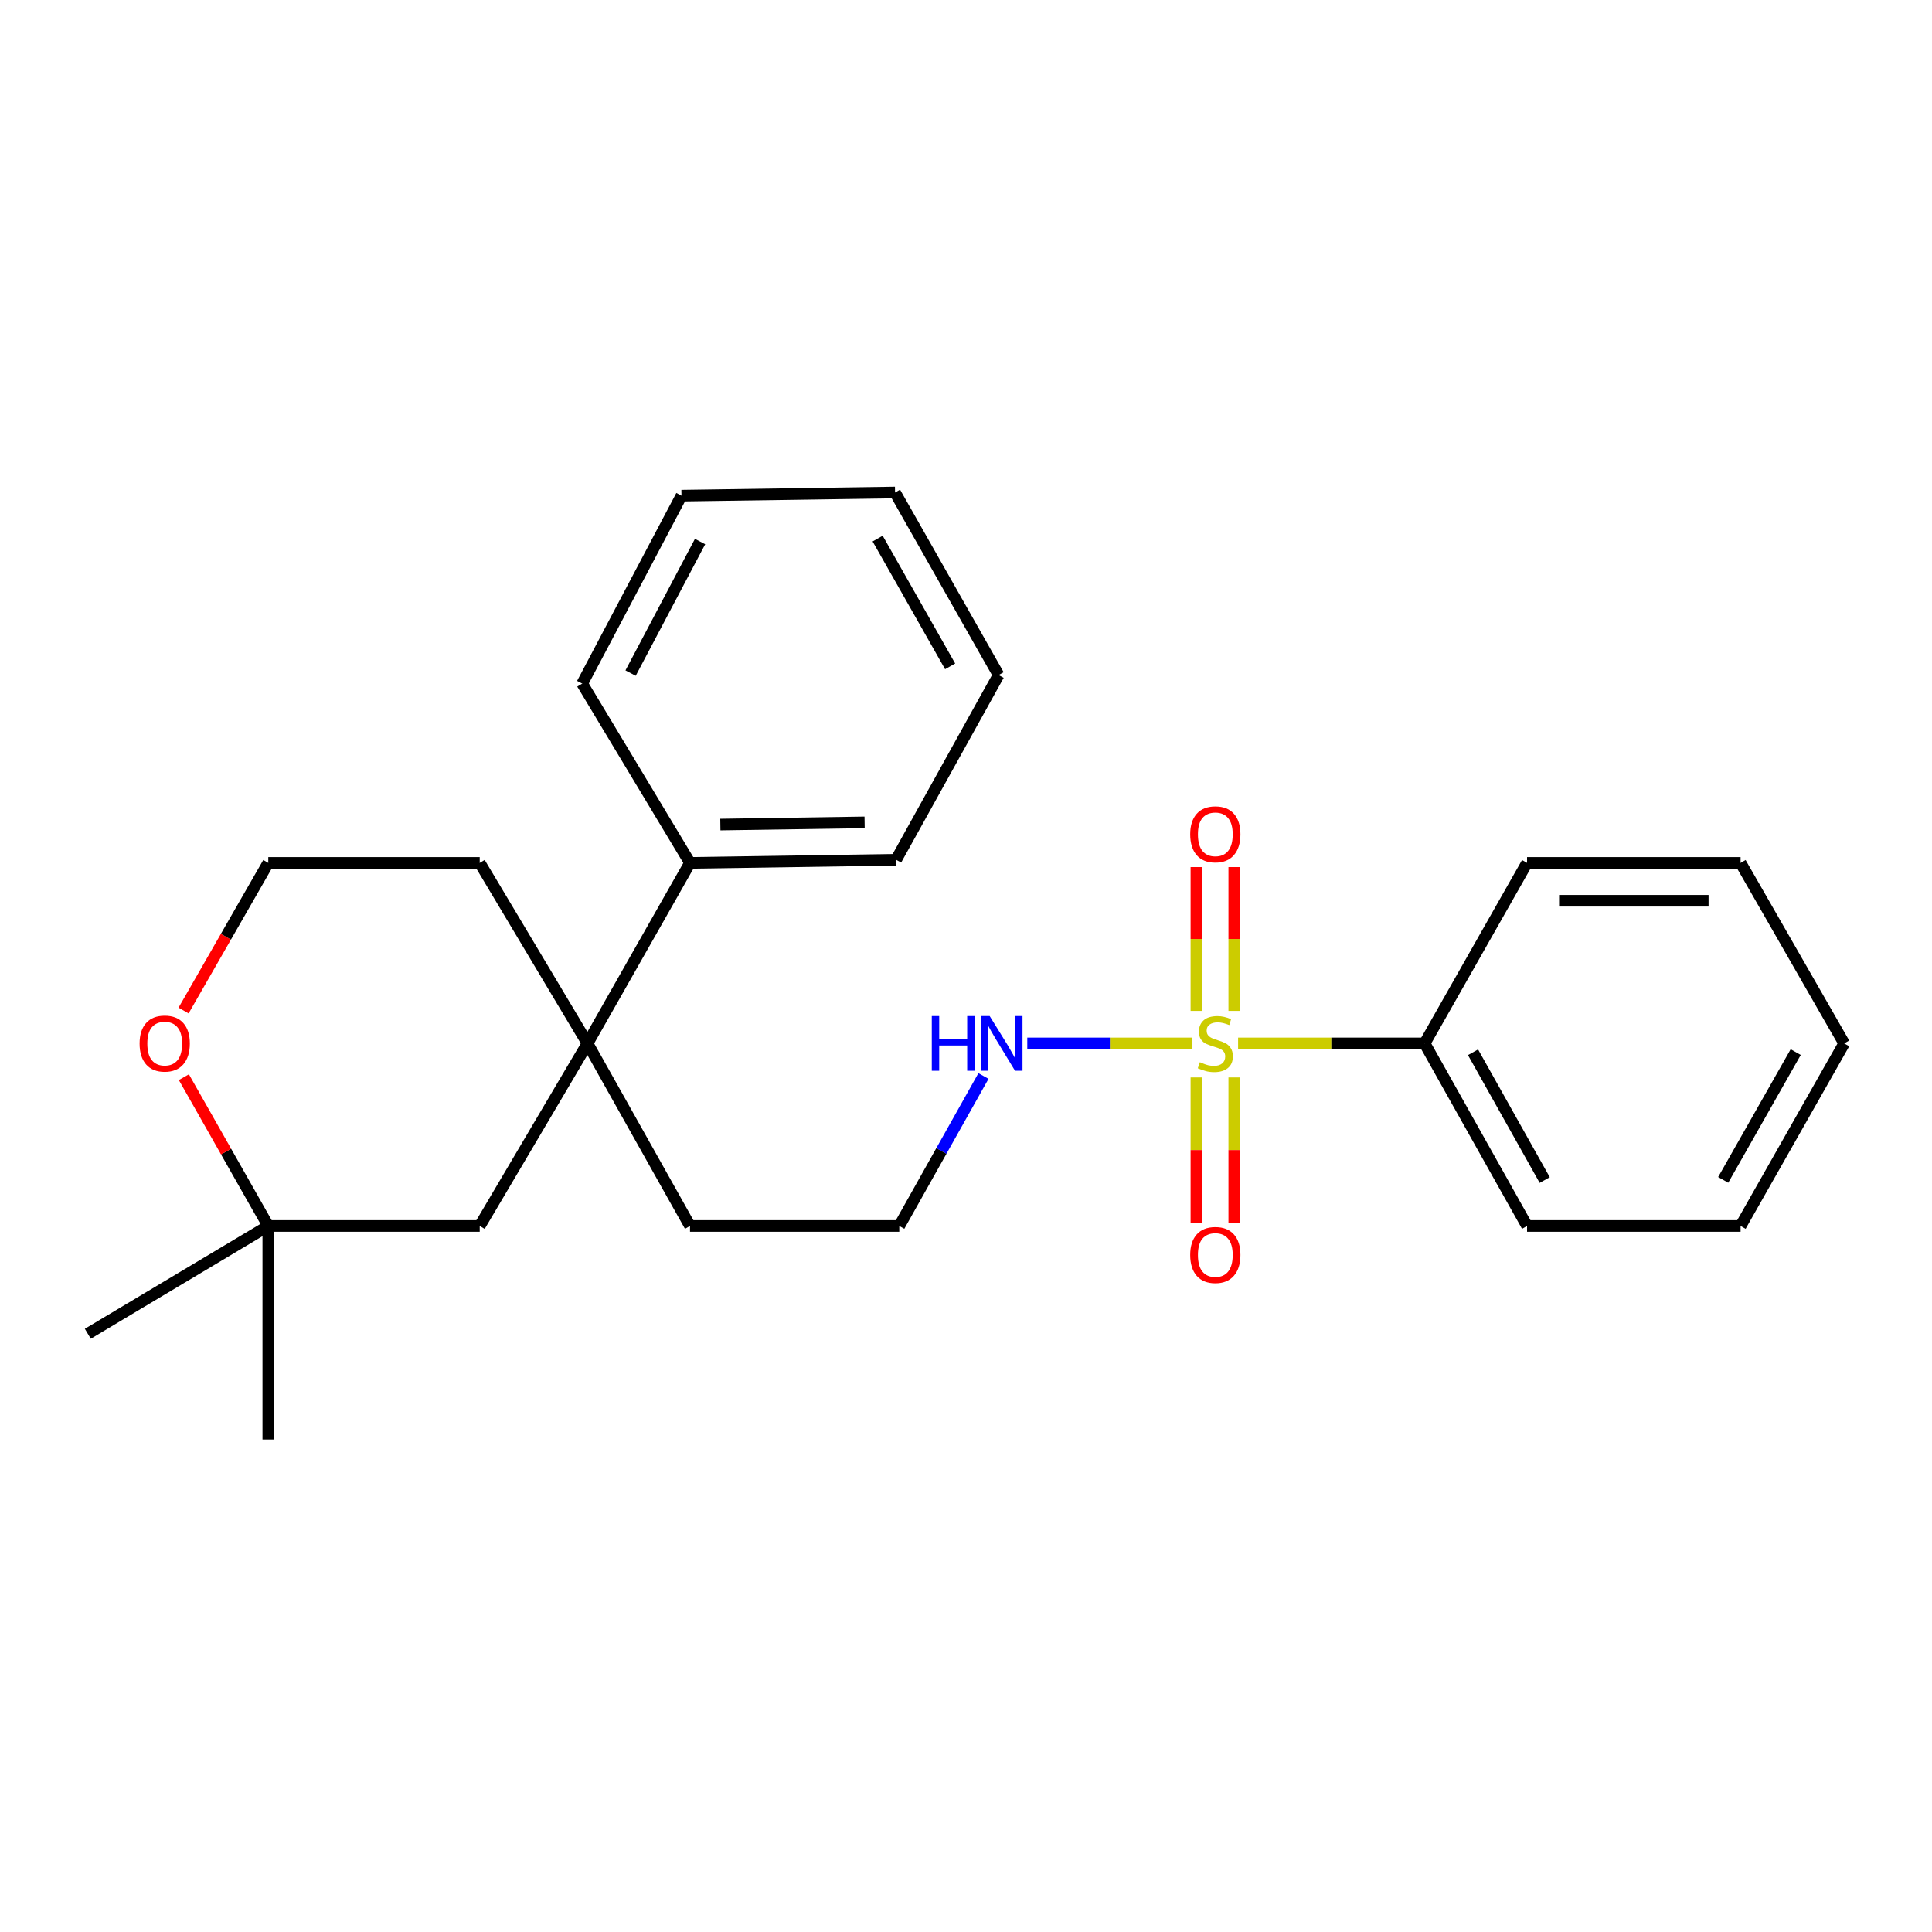 <?xml version='1.0' encoding='iso-8859-1'?>
<svg version='1.1' baseProfile='full'
              xmlns='http://www.w3.org/2000/svg'
                      xmlns:rdkit='http://www.rdkit.org/xml'
                      xmlns:xlink='http://www.w3.org/1999/xlink'
                  xml:space='preserve'
width='1000px' height='1000px' viewBox='0 0 1000 1000'>
<!-- END OF HEADER -->
<rect style='opacity:1.0;fill:#FFFFFF;stroke:none' width='1000' height='1000' x='0' y='0'> </rect>
<path class='bond-1' d='M 619.247,557.677 L 619.247,595.274' style='fill:none;fill-rule:evenodd;stroke:#CCCC00;stroke-width:6px;stroke-linecap:butt;stroke-linejoin:miter;stroke-opacity:1' />
<path class='bond-1' d='M 619.247,595.274 L 619.247,632.871' style='fill:none;fill-rule:evenodd;stroke:#FF0000;stroke-width:6px;stroke-linecap:butt;stroke-linejoin:miter;stroke-opacity:1' />
<path class='bond-1' d='M 638.847,557.677 L 638.847,595.274' style='fill:none;fill-rule:evenodd;stroke:#CCCC00;stroke-width:6px;stroke-linecap:butt;stroke-linejoin:miter;stroke-opacity:1' />
<path class='bond-1' d='M 638.847,595.274 L 638.847,632.871' style='fill:none;fill-rule:evenodd;stroke:#FF0000;stroke-width:6px;stroke-linecap:butt;stroke-linejoin:miter;stroke-opacity:1' />
<path class='bond-2' d='M 638.847,523.234 L 638.847,486.019' style='fill:none;fill-rule:evenodd;stroke:#CCCC00;stroke-width:6px;stroke-linecap:butt;stroke-linejoin:miter;stroke-opacity:1' />
<path class='bond-2' d='M 638.847,486.019 L 638.847,448.805' style='fill:none;fill-rule:evenodd;stroke:#FF0000;stroke-width:6px;stroke-linecap:butt;stroke-linejoin:miter;stroke-opacity:1' />
<path class='bond-2' d='M 619.247,523.234 L 619.247,486.019' style='fill:none;fill-rule:evenodd;stroke:#CCCC00;stroke-width:6px;stroke-linecap:butt;stroke-linejoin:miter;stroke-opacity:1' />
<path class='bond-2' d='M 619.247,486.019 L 619.247,448.805' style='fill:none;fill-rule:evenodd;stroke:#FF0000;stroke-width:6px;stroke-linecap:butt;stroke-linejoin:miter;stroke-opacity:1' />
<path class='bond-3' d='M 640.836,540.061 L 689.109,540.061' style='fill:none;fill-rule:evenodd;stroke:#CCCC00;stroke-width:6px;stroke-linecap:butt;stroke-linejoin:miter;stroke-opacity:1' />
<path class='bond-3' d='M 689.109,540.061 L 737.383,540.061' style='fill:none;fill-rule:evenodd;stroke:#000000;stroke-width:6px;stroke-linecap:butt;stroke-linejoin:miter;stroke-opacity:1' />
<path class='bond-4' d='M 617.204,540.061 L 574.461,540.061' style='fill:none;fill-rule:evenodd;stroke:#CCCC00;stroke-width:6px;stroke-linecap:butt;stroke-linejoin:miter;stroke-opacity:1' />
<path class='bond-4' d='M 574.461,540.061 L 531.719,540.061' style='fill:none;fill-rule:evenodd;stroke:#0000FF;stroke-width:6px;stroke-linecap:butt;stroke-linejoin:miter;stroke-opacity:1' />
<path class='bond-0' d='M 304.093,540.061 L 357.145,634.557' style='fill:none;fill-rule:evenodd;stroke:#000000;stroke-width:6px;stroke-linecap:butt;stroke-linejoin:miter;stroke-opacity:1' />
<path class='bond-6' d='M 304.093,540.061 L 248.297,634.557' style='fill:none;fill-rule:evenodd;stroke:#000000;stroke-width:6px;stroke-linecap:butt;stroke-linejoin:miter;stroke-opacity:1' />
<path class='bond-8' d='M 304.093,540.061 L 357.145,446.632' style='fill:none;fill-rule:evenodd;stroke:#000000;stroke-width:6px;stroke-linecap:butt;stroke-linejoin:miter;stroke-opacity:1' />
<path class='bond-12' d='M 304.093,540.061 L 248.297,446.632' style='fill:none;fill-rule:evenodd;stroke:#000000;stroke-width:6px;stroke-linecap:butt;stroke-linejoin:miter;stroke-opacity:1' />
<path class='bond-15' d='M 737.383,540.061 L 790.403,634.557' style='fill:none;fill-rule:evenodd;stroke:#000000;stroke-width:6px;stroke-linecap:butt;stroke-linejoin:miter;stroke-opacity:1' />
<path class='bond-15' d='M 762.43,544.645 L 799.543,610.792' style='fill:none;fill-rule:evenodd;stroke:#000000;stroke-width:6px;stroke-linecap:butt;stroke-linejoin:miter;stroke-opacity:1' />
<path class='bond-16' d='M 737.383,540.061 L 790.403,446.632' style='fill:none;fill-rule:evenodd;stroke:#000000;stroke-width:6px;stroke-linecap:butt;stroke-linejoin:miter;stroke-opacity:1' />
<path class='bond-10' d='M 509.041,556.93 L 487.25,595.744' style='fill:none;fill-rule:evenodd;stroke:#0000FF;stroke-width:6px;stroke-linecap:butt;stroke-linejoin:miter;stroke-opacity:1' />
<path class='bond-10' d='M 487.25,595.744 L 465.46,634.557' style='fill:none;fill-rule:evenodd;stroke:#000000;stroke-width:6px;stroke-linecap:butt;stroke-linejoin:miter;stroke-opacity:1' />
<path class='bond-5' d='M 138.862,634.557 L 248.297,634.557' style='fill:none;fill-rule:evenodd;stroke:#000000;stroke-width:6px;stroke-linecap:butt;stroke-linejoin:miter;stroke-opacity:1' />
<path class='bond-13' d='M 138.862,634.557 L 138.862,745.082' style='fill:none;fill-rule:evenodd;stroke:#000000;stroke-width:6px;stroke-linecap:butt;stroke-linejoin:miter;stroke-opacity:1' />
<path class='bond-14' d='M 138.862,634.557 L 45.455,690.353' style='fill:none;fill-rule:evenodd;stroke:#000000;stroke-width:6px;stroke-linecap:butt;stroke-linejoin:miter;stroke-opacity:1' />
<path class='bond-26' d='M 138.862,634.557 L 117.015,596.047' style='fill:none;fill-rule:evenodd;stroke:#000000;stroke-width:6px;stroke-linecap:butt;stroke-linejoin:miter;stroke-opacity:1' />
<path class='bond-26' d='M 117.015,596.047 L 95.168,557.537' style='fill:none;fill-rule:evenodd;stroke:#FF0000;stroke-width:6px;stroke-linecap:butt;stroke-linejoin:miter;stroke-opacity:1' />
<path class='bond-7' d='M 95.016,523.048 L 116.939,484.84' style='fill:none;fill-rule:evenodd;stroke:#FF0000;stroke-width:6px;stroke-linecap:butt;stroke-linejoin:miter;stroke-opacity:1' />
<path class='bond-7' d='M 116.939,484.84 L 138.862,446.632' style='fill:none;fill-rule:evenodd;stroke:#000000;stroke-width:6px;stroke-linecap:butt;stroke-linejoin:miter;stroke-opacity:1' />
<path class='bond-17' d='M 357.145,446.632 L 463.815,445.01' style='fill:none;fill-rule:evenodd;stroke:#000000;stroke-width:6px;stroke-linecap:butt;stroke-linejoin:miter;stroke-opacity:1' />
<path class='bond-17' d='M 372.848,426.791 L 447.517,425.655' style='fill:none;fill-rule:evenodd;stroke:#000000;stroke-width:6px;stroke-linecap:butt;stroke-linejoin:miter;stroke-opacity:1' />
<path class='bond-18' d='M 357.145,446.632 L 301.349,353.824' style='fill:none;fill-rule:evenodd;stroke:#000000;stroke-width:6px;stroke-linecap:butt;stroke-linejoin:miter;stroke-opacity:1' />
<path class='bond-9' d='M 138.862,446.632 L 248.297,446.632' style='fill:none;fill-rule:evenodd;stroke:#000000;stroke-width:6px;stroke-linecap:butt;stroke-linejoin:miter;stroke-opacity:1' />
<path class='bond-11' d='M 465.46,634.557 L 357.145,634.557' style='fill:none;fill-rule:evenodd;stroke:#000000;stroke-width:6px;stroke-linecap:butt;stroke-linejoin:miter;stroke-opacity:1' />
<path class='bond-20' d='M 790.403,634.557 L 900.927,634.557' style='fill:none;fill-rule:evenodd;stroke:#000000;stroke-width:6px;stroke-linecap:butt;stroke-linejoin:miter;stroke-opacity:1' />
<path class='bond-21' d='M 790.403,446.632 L 900.927,446.632' style='fill:none;fill-rule:evenodd;stroke:#000000;stroke-width:6px;stroke-linecap:butt;stroke-linejoin:miter;stroke-opacity:1' />
<path class='bond-21' d='M 806.981,466.233 L 884.349,466.233' style='fill:none;fill-rule:evenodd;stroke:#000000;stroke-width:6px;stroke-linecap:butt;stroke-linejoin:miter;stroke-opacity:1' />
<path class='bond-22' d='M 463.815,445.01 L 516.878,349.403' style='fill:none;fill-rule:evenodd;stroke:#000000;stroke-width:6px;stroke-linecap:butt;stroke-linejoin:miter;stroke-opacity:1' />
<path class='bond-19' d='M 301.349,353.824 L 352.724,256.551' style='fill:none;fill-rule:evenodd;stroke:#000000;stroke-width:6px;stroke-linecap:butt;stroke-linejoin:miter;stroke-opacity:1' />
<path class='bond-19' d='M 326.387,348.387 L 362.35,280.296' style='fill:none;fill-rule:evenodd;stroke:#000000;stroke-width:6px;stroke-linecap:butt;stroke-linejoin:miter;stroke-opacity:1' />
<path class='bond-23' d='M 352.724,256.551 L 463.271,254.918' style='fill:none;fill-rule:evenodd;stroke:#000000;stroke-width:6px;stroke-linecap:butt;stroke-linejoin:miter;stroke-opacity:1' />
<path class='bond-25' d='M 900.927,634.557 L 954.545,540.061' style='fill:none;fill-rule:evenodd;stroke:#000000;stroke-width:6px;stroke-linecap:butt;stroke-linejoin:miter;stroke-opacity:1' />
<path class='bond-25' d='M 891.923,610.71 L 929.455,544.563' style='fill:none;fill-rule:evenodd;stroke:#000000;stroke-width:6px;stroke-linecap:butt;stroke-linejoin:miter;stroke-opacity:1' />
<path class='bond-24' d='M 900.927,446.632 L 954.545,540.061' style='fill:none;fill-rule:evenodd;stroke:#000000;stroke-width:6px;stroke-linecap:butt;stroke-linejoin:miter;stroke-opacity:1' />
<path class='bond-27' d='M 516.878,349.403 L 463.271,254.918' style='fill:none;fill-rule:evenodd;stroke:#000000;stroke-width:6px;stroke-linecap:butt;stroke-linejoin:miter;stroke-opacity:1' />
<path class='bond-27' d='M 491.789,344.903 L 454.264,278.763' style='fill:none;fill-rule:evenodd;stroke:#000000;stroke-width:6px;stroke-linecap:butt;stroke-linejoin:miter;stroke-opacity:1' />
<path  class='atom-0' d='M 621.047 549.781
Q 621.367 549.901, 622.687 550.461
Q 624.007 551.021, 625.447 551.381
Q 626.927 551.701, 628.367 551.701
Q 631.047 551.701, 632.607 550.421
Q 634.167 549.101, 634.167 546.821
Q 634.167 545.261, 633.367 544.301
Q 632.607 543.341, 631.407 542.821
Q 630.207 542.301, 628.207 541.701
Q 625.687 540.941, 624.167 540.221
Q 622.687 539.501, 621.607 537.981
Q 620.567 536.461, 620.567 533.901
Q 620.567 530.341, 622.967 528.141
Q 625.407 525.941, 630.207 525.941
Q 633.487 525.941, 637.207 527.501
L 636.287 530.581
Q 632.887 529.181, 630.327 529.181
Q 627.567 529.181, 626.047 530.341
Q 624.527 531.461, 624.567 533.421
Q 624.567 534.941, 625.327 535.861
Q 626.127 536.781, 627.247 537.301
Q 628.407 537.821, 630.327 538.421
Q 632.887 539.221, 634.407 540.021
Q 635.927 540.821, 637.007 542.461
Q 638.127 544.061, 638.127 546.821
Q 638.127 550.741, 635.487 552.861
Q 632.887 554.941, 628.527 554.941
Q 626.007 554.941, 624.087 554.381
Q 622.207 553.861, 619.967 552.941
L 621.047 549.781
' fill='#CCCC00'/>
<path  class='atom-2' d='M 616.047 649.566
Q 616.047 642.766, 619.407 638.966
Q 622.767 635.166, 629.047 635.166
Q 635.327 635.166, 638.687 638.966
Q 642.047 642.766, 642.047 649.566
Q 642.047 656.446, 638.647 660.366
Q 635.247 664.246, 629.047 664.246
Q 622.807 664.246, 619.407 660.366
Q 616.047 656.486, 616.047 649.566
M 629.047 661.046
Q 633.367 661.046, 635.687 658.166
Q 638.047 655.246, 638.047 649.566
Q 638.047 644.006, 635.687 641.206
Q 633.367 638.366, 629.047 638.366
Q 624.727 638.366, 622.367 641.166
Q 620.047 643.966, 620.047 649.566
Q 620.047 655.286, 622.367 658.166
Q 624.727 661.046, 629.047 661.046
' fill='#FF0000'/>
<path  class='atom-3' d='M 616.047 431.838
Q 616.047 425.038, 619.407 421.238
Q 622.767 417.438, 629.047 417.438
Q 635.327 417.438, 638.687 421.238
Q 642.047 425.038, 642.047 431.838
Q 642.047 438.718, 638.647 442.638
Q 635.247 446.518, 629.047 446.518
Q 622.807 446.518, 619.407 442.638
Q 616.047 438.758, 616.047 431.838
M 629.047 443.318
Q 633.367 443.318, 635.687 440.438
Q 638.047 437.518, 638.047 431.838
Q 638.047 426.278, 635.687 423.478
Q 633.367 420.638, 629.047 420.638
Q 624.727 420.638, 622.367 423.438
Q 620.047 426.238, 620.047 431.838
Q 620.047 437.558, 622.367 440.438
Q 624.727 443.318, 629.047 443.318
' fill='#FF0000'/>
<path  class='atom-5' d='M 482.292 525.901
L 486.132 525.901
L 486.132 537.941
L 500.612 537.941
L 500.612 525.901
L 504.452 525.901
L 504.452 554.221
L 500.612 554.221
L 500.612 541.141
L 486.132 541.141
L 486.132 554.221
L 482.292 554.221
L 482.292 525.901
' fill='#0000FF'/>
<path  class='atom-5' d='M 512.252 525.901
L 521.532 540.901
Q 522.452 542.381, 523.932 545.061
Q 525.412 547.741, 525.492 547.901
L 525.492 525.901
L 529.252 525.901
L 529.252 554.221
L 525.372 554.221
L 515.412 537.821
Q 514.252 535.901, 513.012 533.701
Q 511.812 531.501, 511.452 530.821
L 511.452 554.221
L 507.772 554.221
L 507.772 525.901
L 512.252 525.901
' fill='#0000FF'/>
<path  class='atom-8' d='M 72.254 540.141
Q 72.254 533.341, 75.614 529.541
Q 78.974 525.741, 85.254 525.741
Q 91.534 525.741, 94.894 529.541
Q 98.254 533.341, 98.254 540.141
Q 98.254 547.021, 94.854 550.941
Q 91.454 554.821, 85.254 554.821
Q 79.014 554.821, 75.614 550.941
Q 72.254 547.061, 72.254 540.141
M 85.254 551.621
Q 89.574 551.621, 91.894 548.741
Q 94.254 545.821, 94.254 540.141
Q 94.254 534.581, 91.894 531.781
Q 89.574 528.941, 85.254 528.941
Q 80.934 528.941, 78.574 531.741
Q 76.254 534.541, 76.254 540.141
Q 76.254 545.861, 78.574 548.741
Q 80.934 551.621, 85.254 551.621
' fill='#FF0000'/>
</svg>
